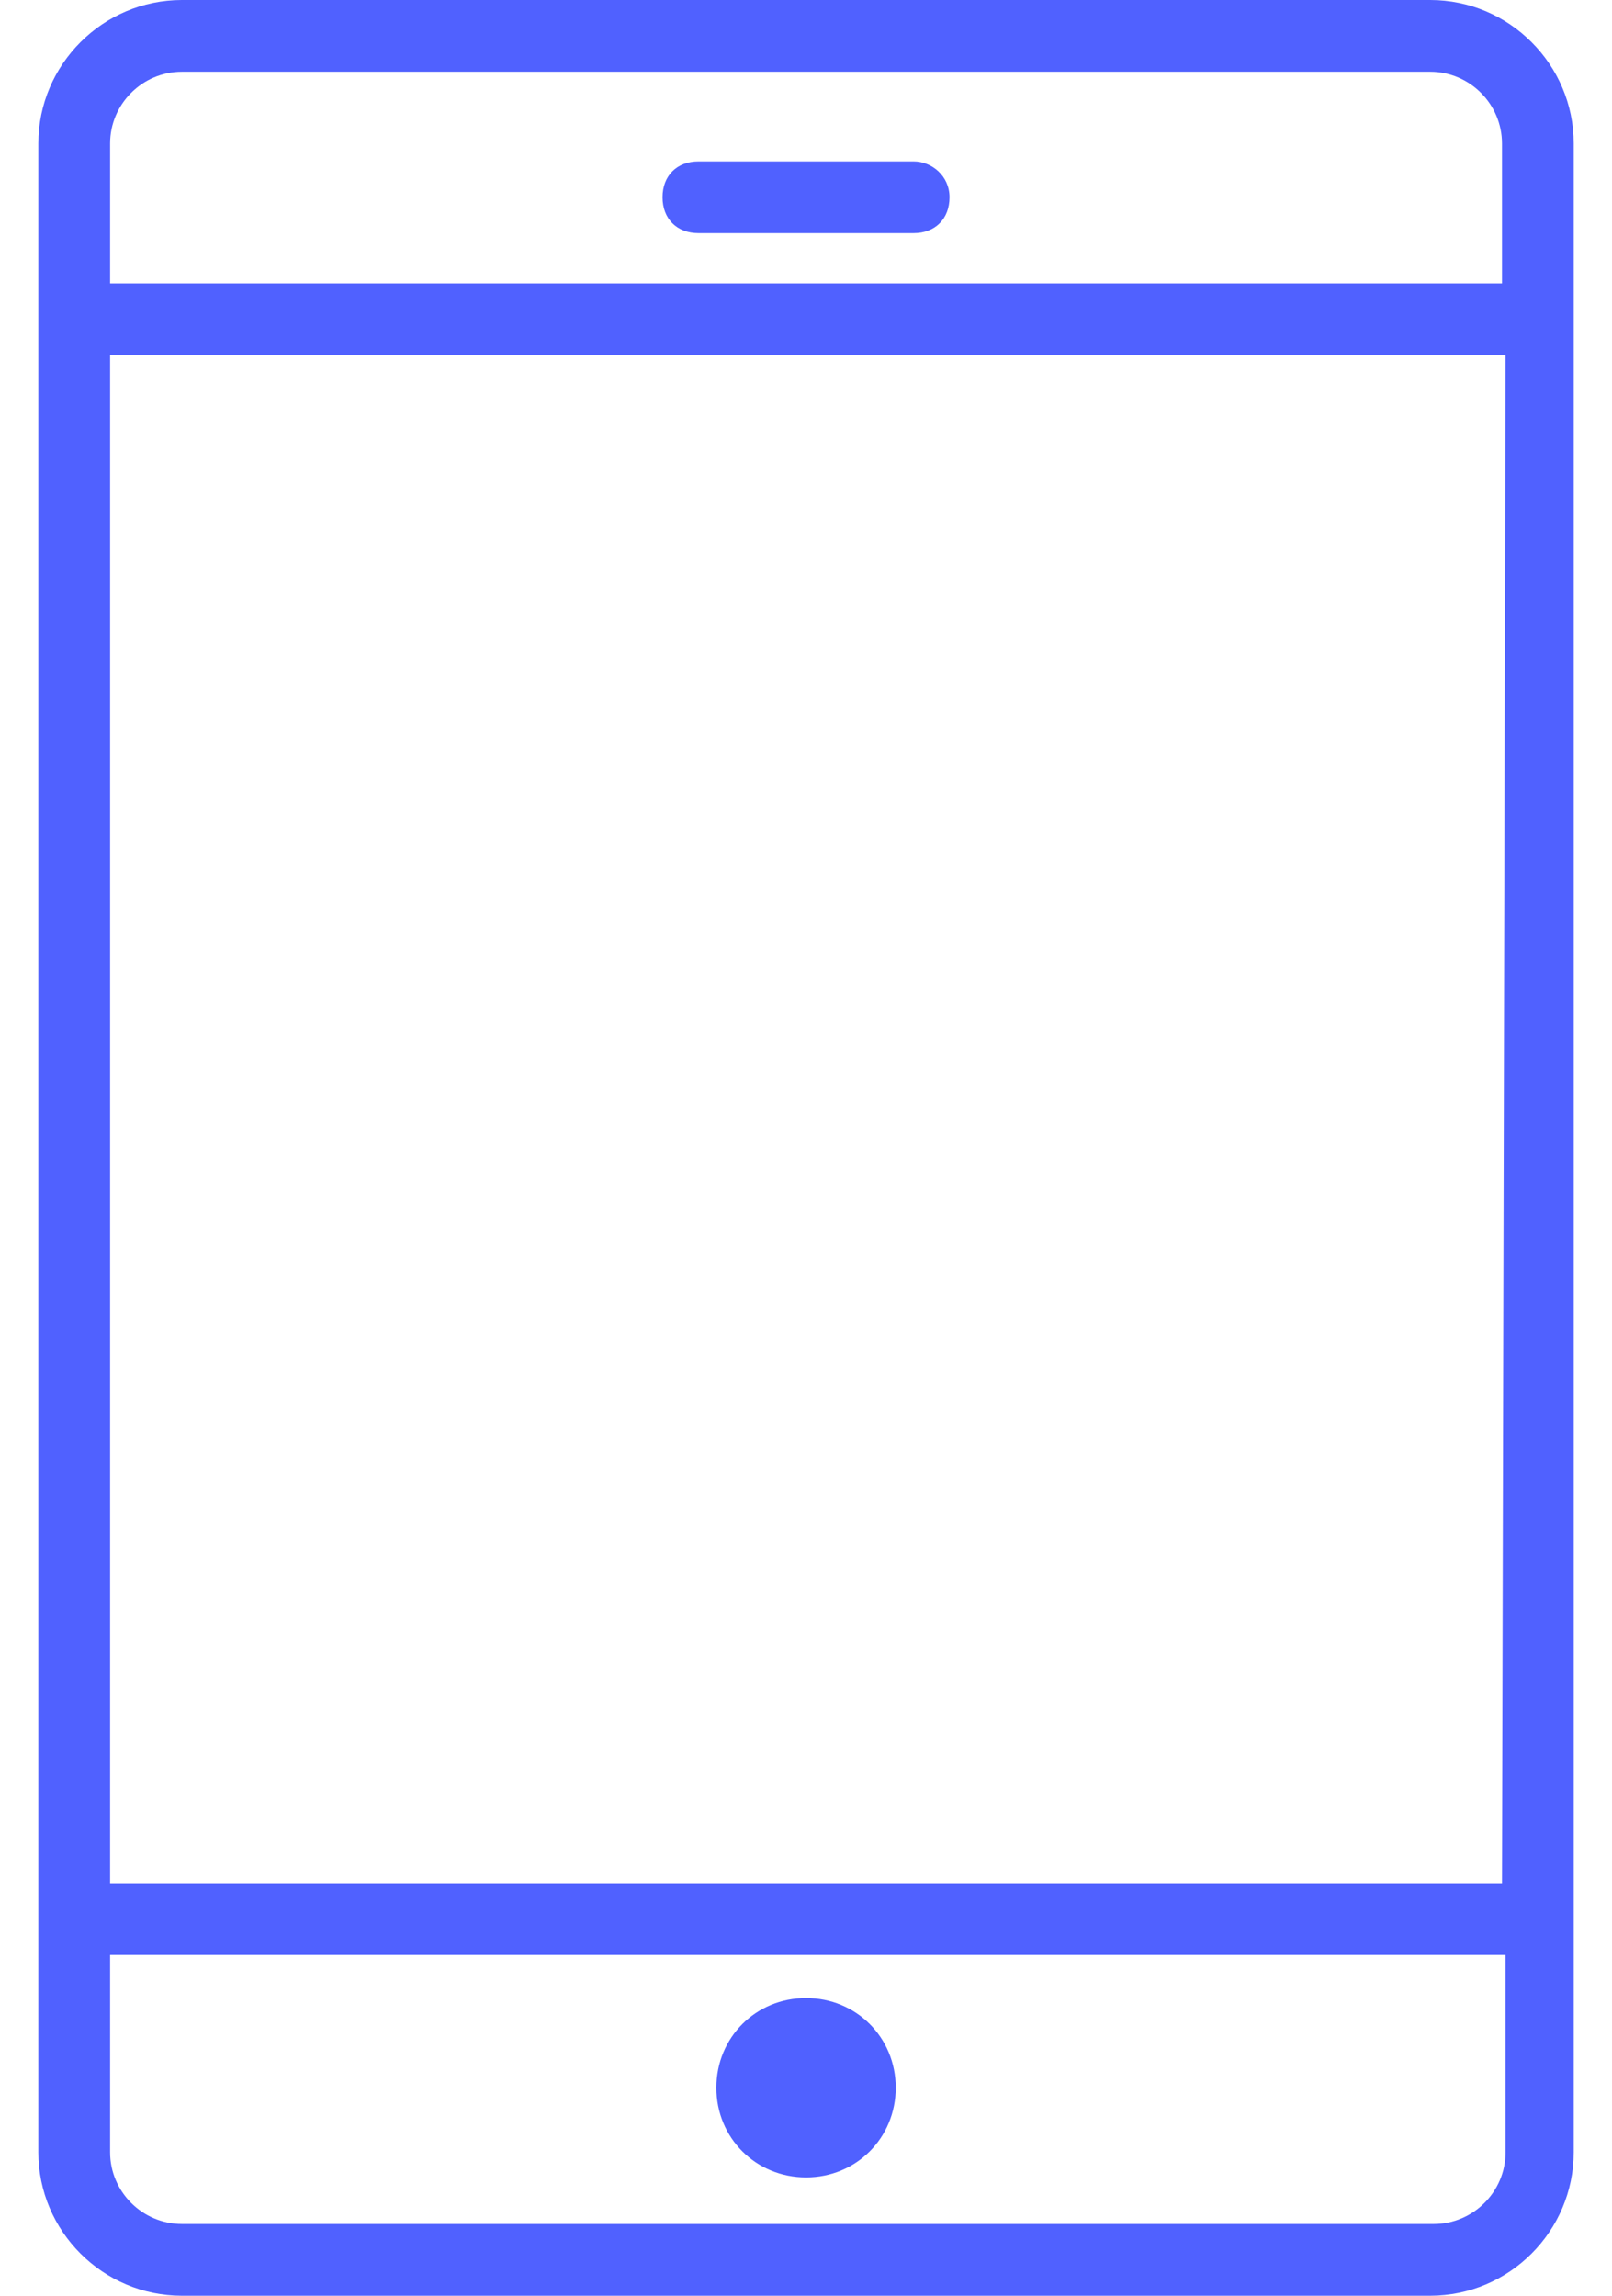 <svg width="33" height="47" viewBox="0 0 33 47" fill="none" xmlns="http://www.w3.org/2000/svg">
<path d="M3.723 47H29.279C30.895 47 32.216 45.678 32.216 44.062V2.938C32.216 1.322 30.895 0 29.279 0H3.723C2.107 0 0.785 1.322 0.785 2.938V44.062C0.785 45.678 2.107 47 3.723 47ZM30.748 38.555H2.254V7.27H30.821L30.748 38.555ZM2.254 2.938C2.254 2.13 2.915 1.469 3.723 1.469H29.279C30.087 1.469 30.748 2.13 30.748 2.938V5.802H2.254V2.938ZM2.254 40.023H30.821V44.062C30.821 44.87 30.16 45.531 29.352 45.531H3.723C2.915 45.531 2.254 44.87 2.254 44.062V40.023ZM16.501 40.905C17.529 40.905 18.337 41.712 18.337 42.741C18.337 43.769 17.529 44.577 16.501 44.577C15.473 44.577 14.665 43.769 14.665 42.741C14.665 41.712 15.473 40.905 16.501 40.905ZM18.704 3.305H14.298C13.857 3.305 13.563 3.598 13.563 4.039C13.563 4.48 13.857 4.773 14.298 4.773H18.704C19.145 4.773 19.438 4.48 19.438 4.039C19.438 3.598 19.071 3.305 18.704 3.305Z" fill="#5061FF"/>
</svg>
